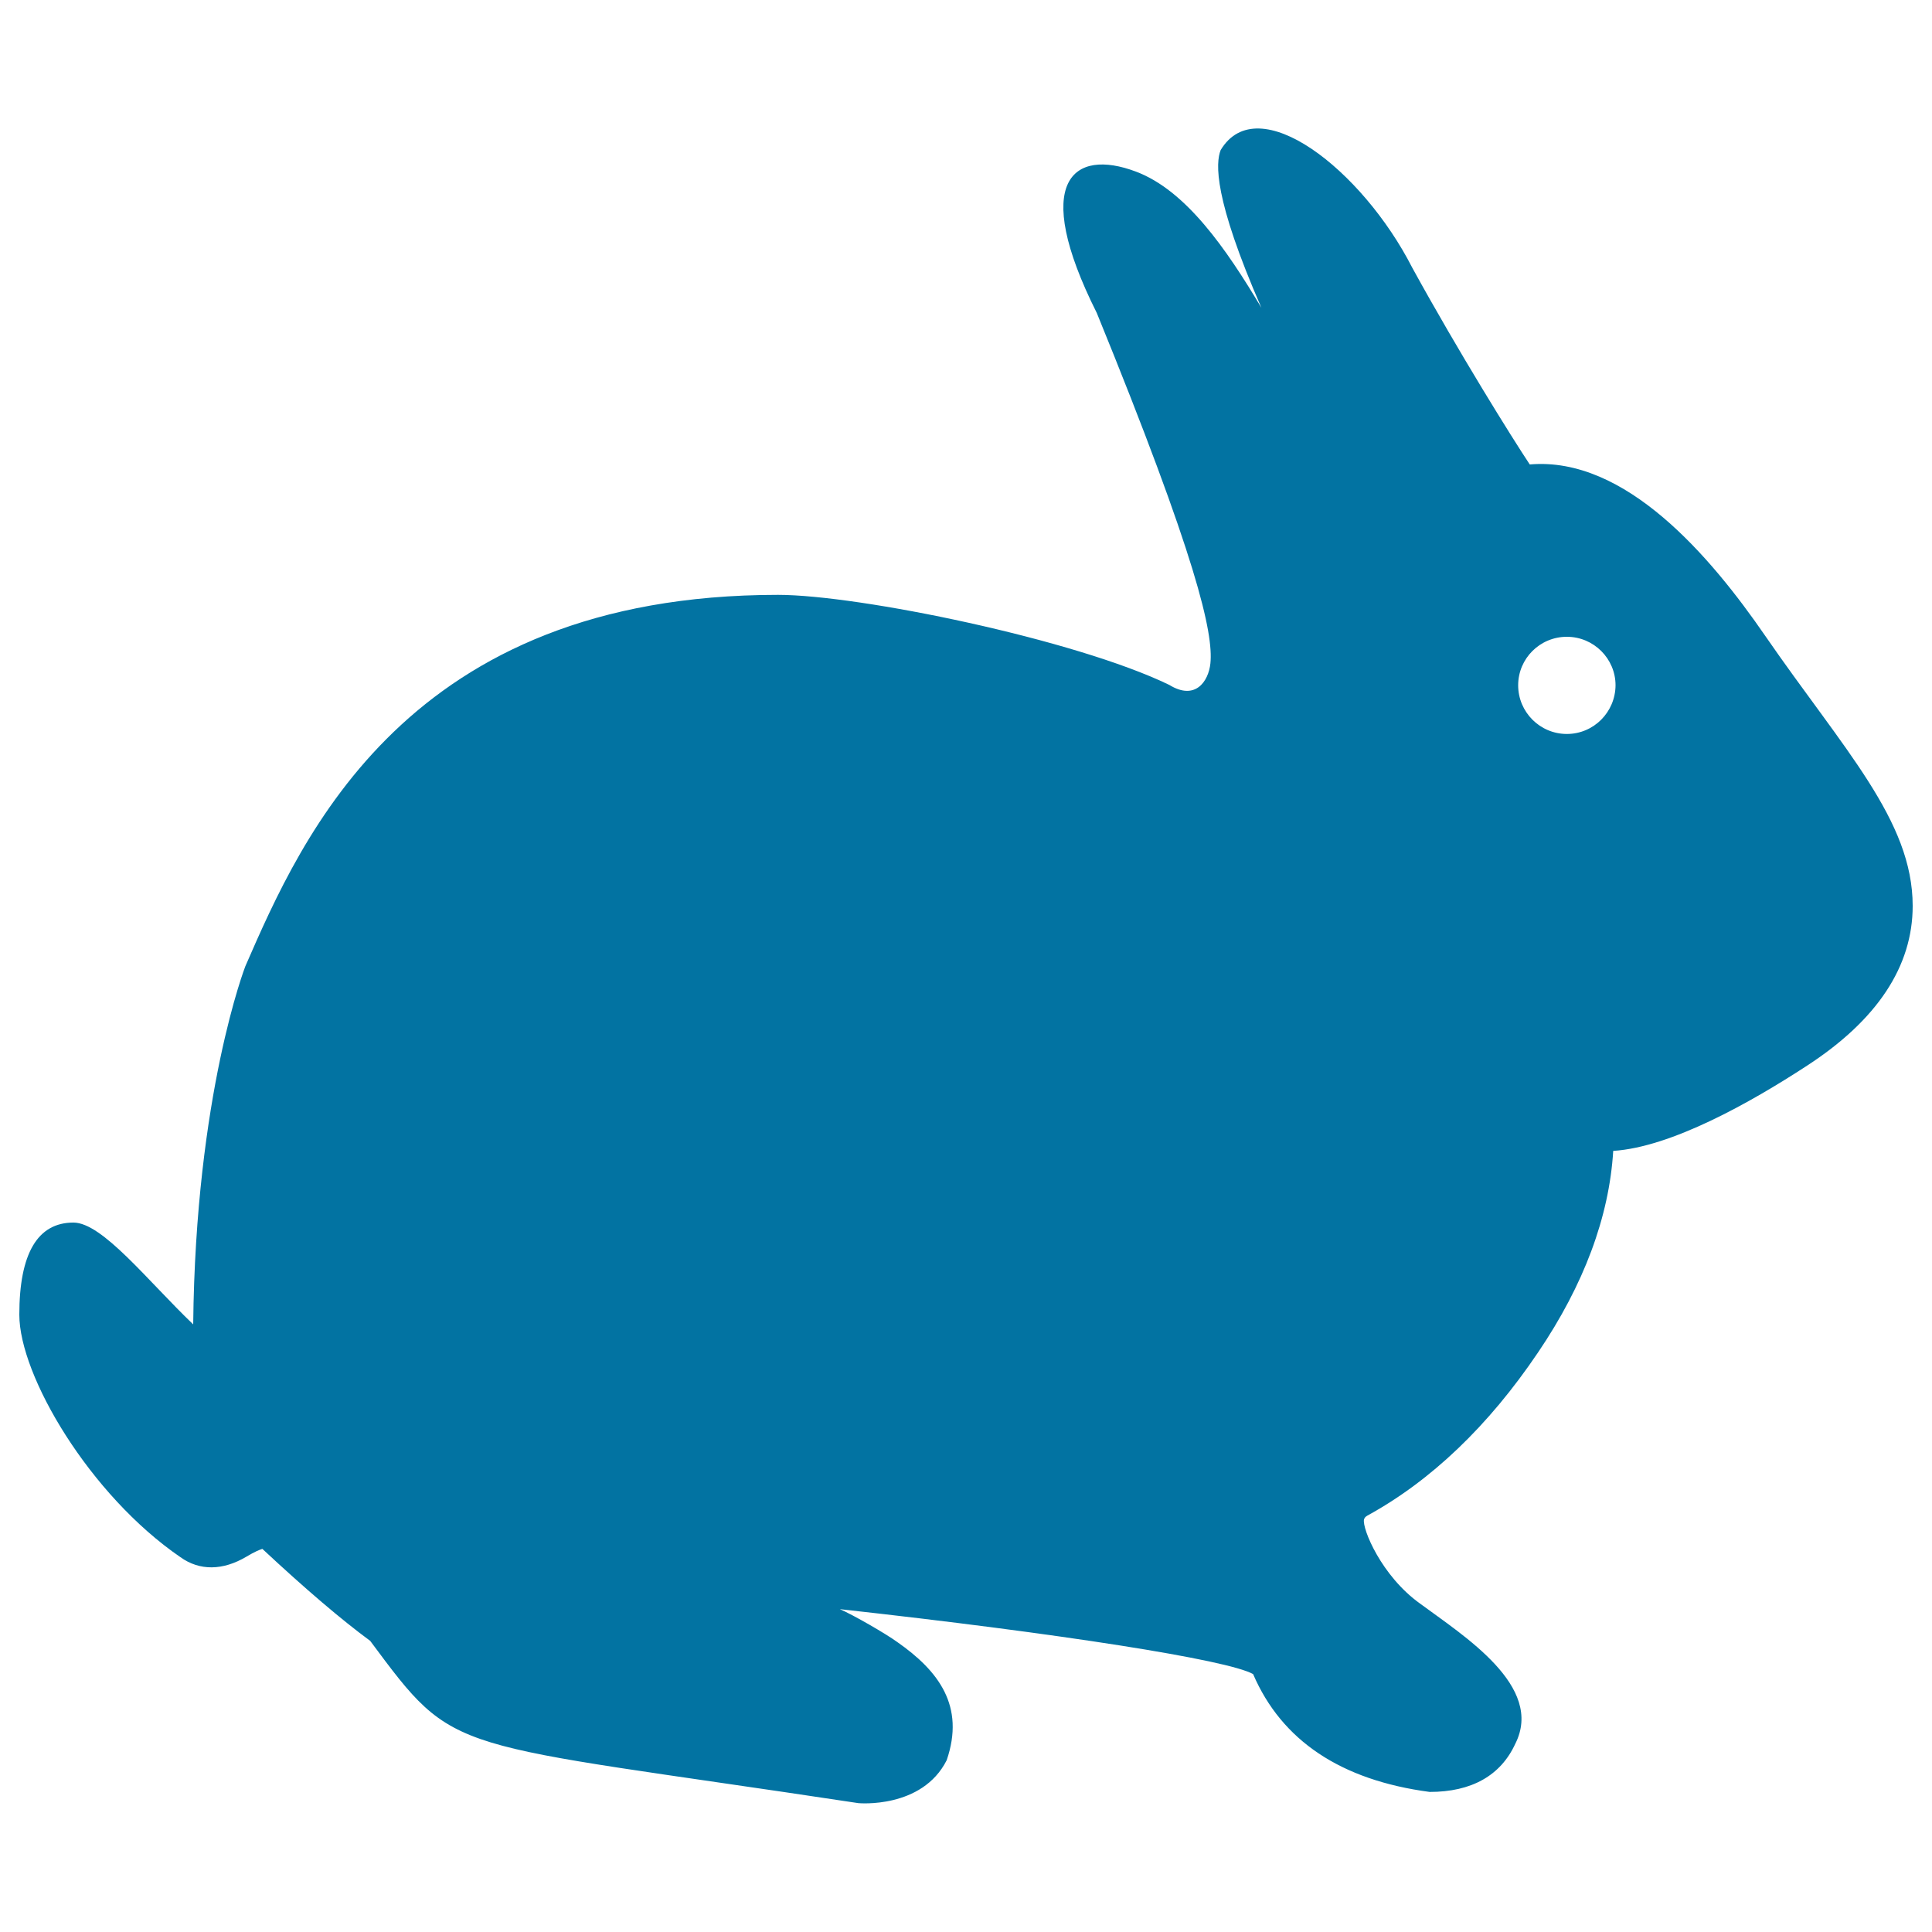 <svg xmlns="http://www.w3.org/2000/svg" viewBox="0 0 1000 1000" style="fill:#0273a2">
<title>Sitting Rabbit SVG icon</title>
<g><g><g><path d="M913.6,329c-28.1-40.8-72.2-92.9-121.8-88.6c-9.1-13.7-36.7-57.9-60.8-101.8C705,87.7,651,45.6,631.8,77.7c-2.6,6.7-3.7,24.8,21.1,81.6c-18.3-30.7-39.1-60.8-65-70.5c-32.4-12.2-54.6,4.6-20.2,73.2c51.9,127.2,60.4,165.7,58.8,181.4c-1,9.3-7.8,19.4-21.3,11.1c-48.7-23.6-160.7-46.6-202.5-46.6c-192.1,0-246.4,125-275.7,192.2c0,0-25.8,66.3-27,185.4c-23.6-22.6-47-52.7-62-52.7c-18.6,0-28,16.1-28,47.7C10,712,46.4,773.8,93.4,806c9.9,7.1,21.9,7,34.2-0.3c4.3-2.6,6.9-3.6,8.2-4c22.3,20.8,41.1,36.8,55.8,47.6c45.3,60.9,37.3,51.4,252.7,84c0,0,32.9,3.1,45.7-22.2c9.6-28-4.1-46.2-25.6-61.2c-5.9-4.3-22.9-14.1-29.7-17c114.1,12.6,200.7,26.2,213.9,33.6c14.8,34.4,45.4,54.9,91.4,61c21.6,0,36.7-8.4,44.3-24.9c15.1-29.8-26.6-55.8-49.3-72.6C715,815.7,705,791.2,706,786.5c0.2-0.5,0.3-1.2,1.7-2c32.9-18,62.7-46.4,88.4-84.5c23.7-35,36.8-70.1,38.9-104.3c29.9-1.9,70.9-24.9,100.3-44.1c36.3-23.6,54.7-51.4,54.7-82.7C990,424.6,954.3,388,913.6,329z M811,379.9c-13.9,0-25.2-11.3-25.2-25.2c0-13.9,11.3-25.1,25.2-25.1c13.9,0,25.2,11.3,25.2,25.1C836.1,368.6,824.9,379.9,811,379.9z"/></g></g></g>
</svg>